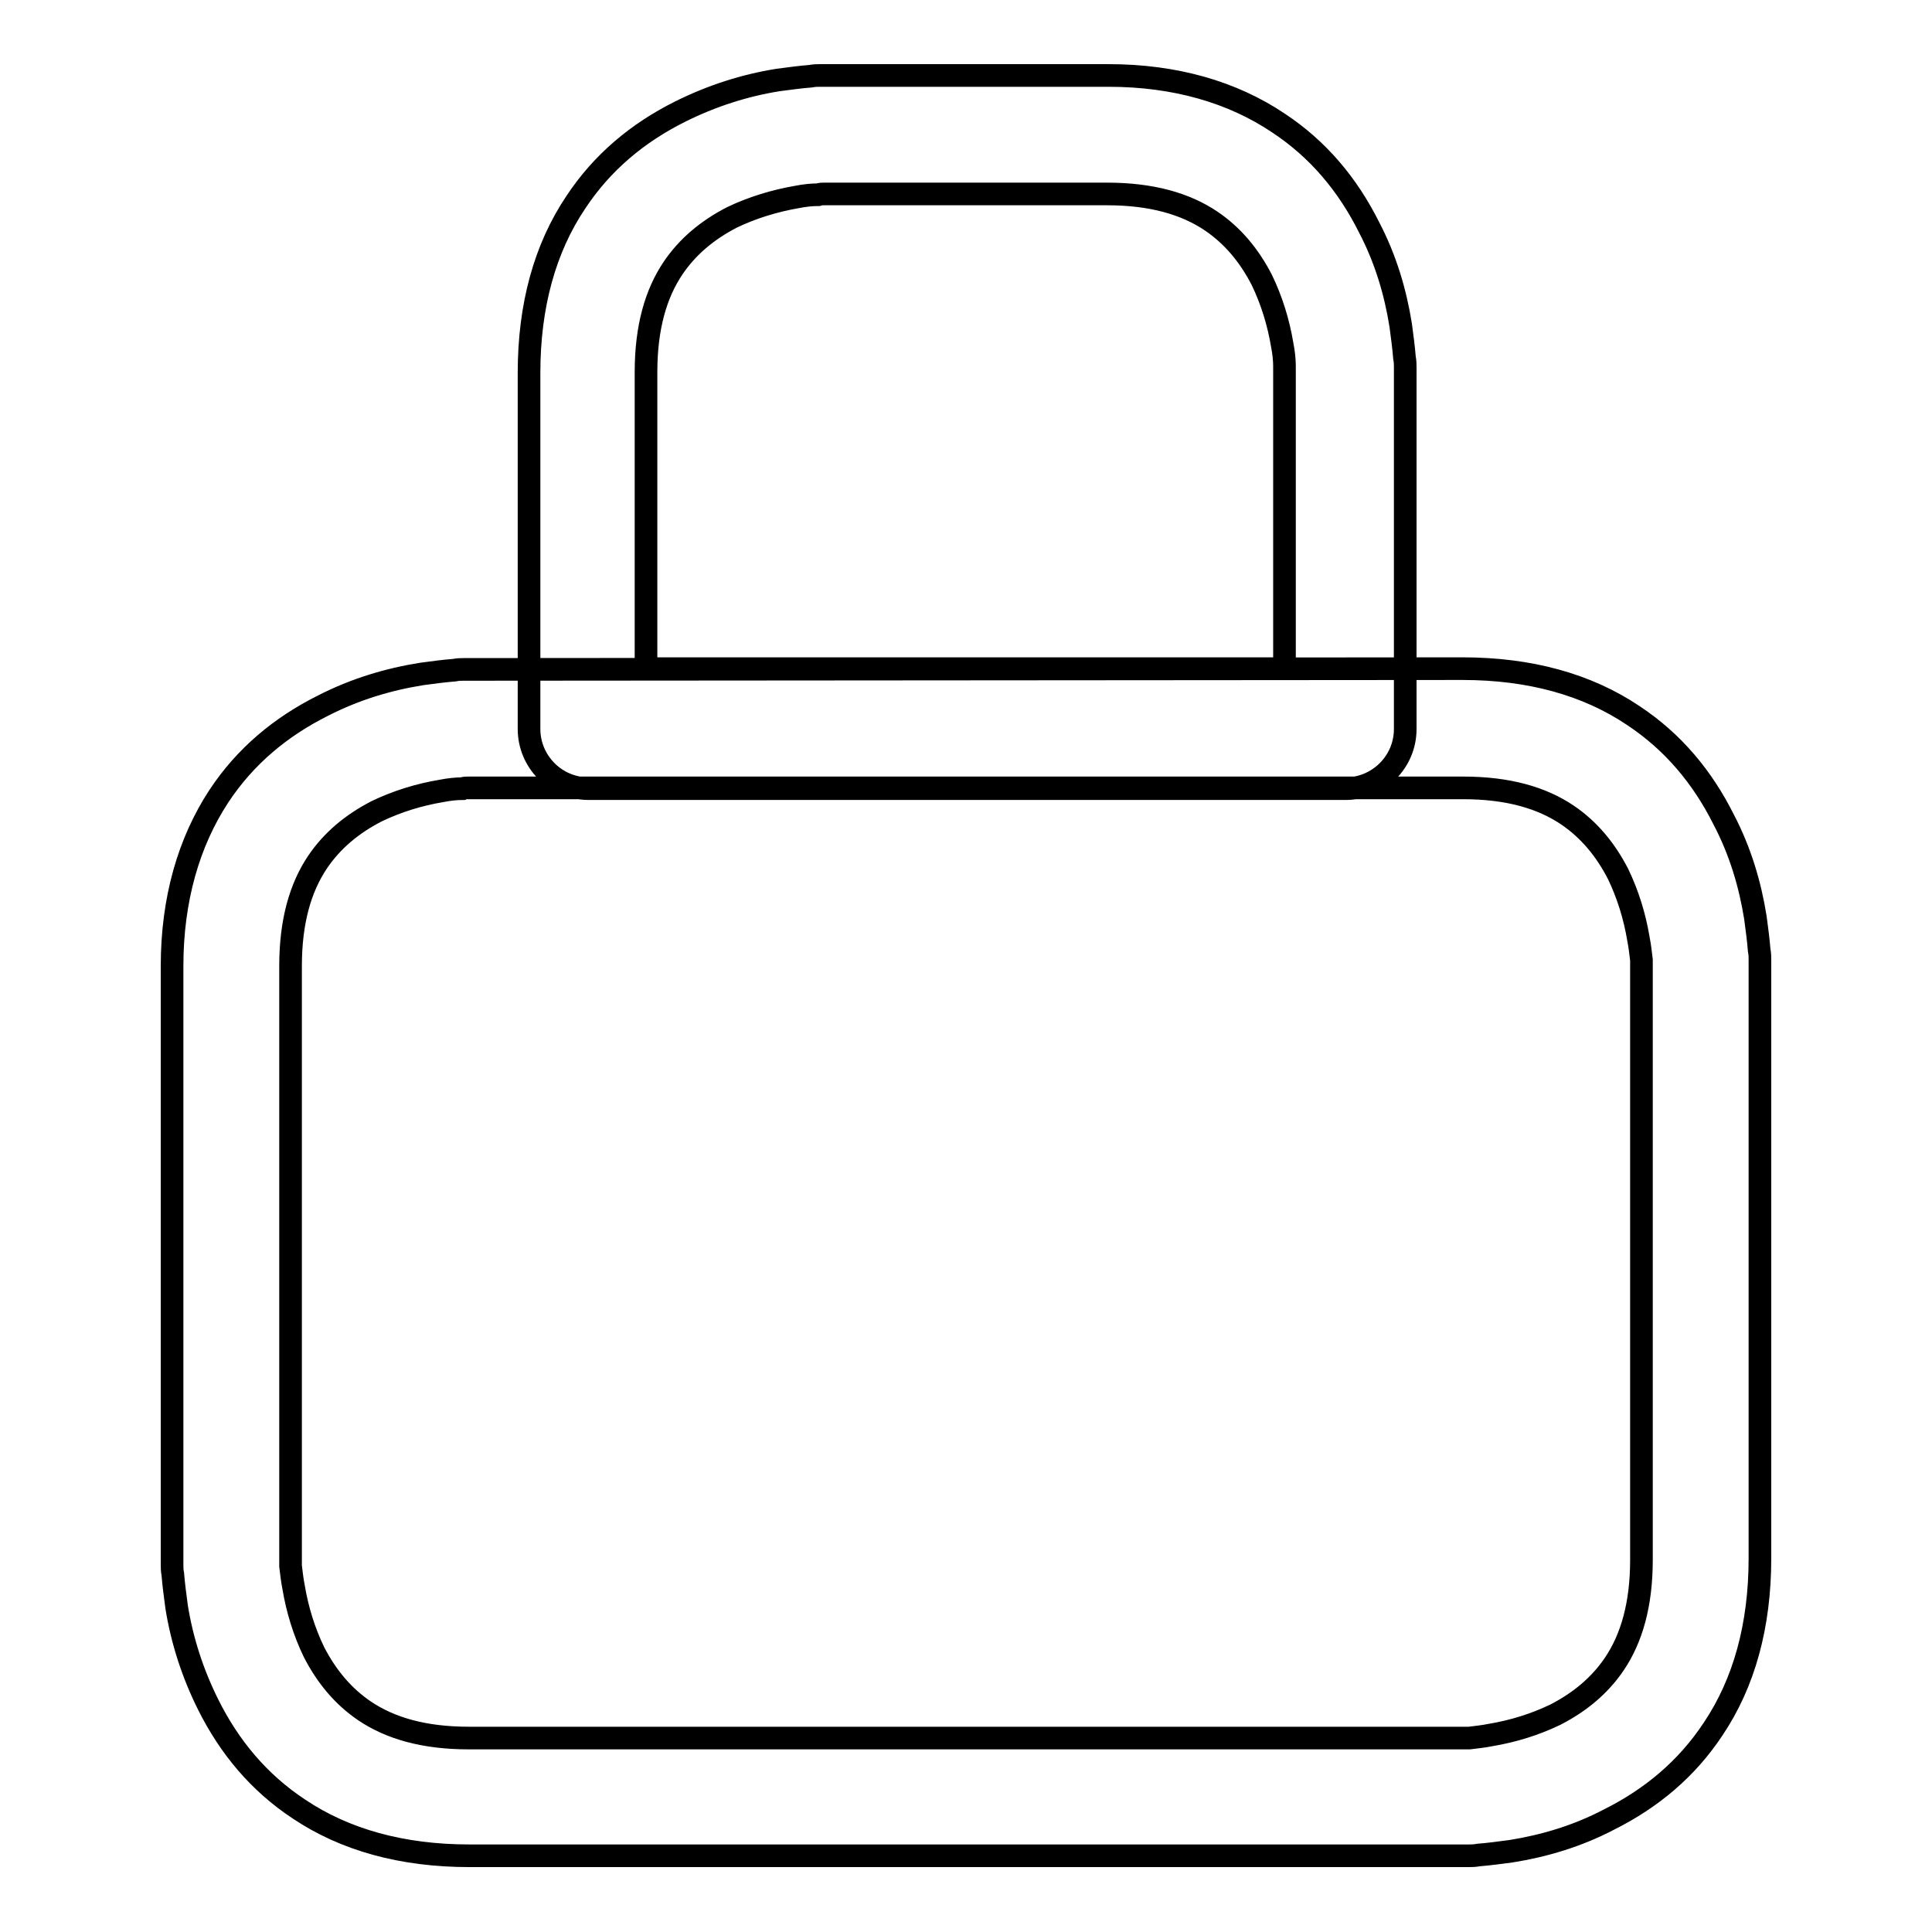 <?xml version="1.0" encoding="utf-8"?>
<!-- Svg Vector Icons : http://www.onlinewebfonts.com/icon -->
<!DOCTYPE svg PUBLIC "-//W3C//DTD SVG 1.1//EN" "http://www.w3.org/Graphics/SVG/1.1/DTD/svg11.dtd">
<svg version="1.1" xmlns="http://www.w3.org/2000/svg" xmlns:xlink="http://www.w3.org/1999/xlink" x="0px" y="0px" viewBox="0 0 256 256" enable-background="new 0 0 256 256" xml:space="preserve">
<g><g><path stroke-width="3" fill-opacity="0" stroke="#000000"  d="M62.1,88.7c-0.1,0-0.4,0-0.6,0c-0.4,0-0.8,0-1.3,0.1c-1.3,0.1-2.8,0.3-4.3,0.5c-4.4,0.7-8.8,2-13.1,4.2c-5.6,2.8-10.3,6.7-13.8,12c-4,6.1-6.2,13.7-6.2,22.5c0,12.3,0,78.5,0,78.7c0,0.1,0,0.4,0,0.6c0,0.4,0,0.8,0.1,1.3c0.1,1.3,0.3,2.8,0.5,4.3c0.7,4.4,2.1,8.8,4.2,13c2.8,5.6,6.7,10.3,12,13.8c6.1,4.1,13.7,6.2,22.6,6.2h131.8c0.1,0,0.4,0,0.6,0c0.4,0,0.8,0,1.3-0.1c1.3-0.1,2.8-0.3,4.3-0.5c4.4-0.7,8.8-2,13-4.2c5.6-2.8,10.3-6.7,13.8-12c4.1-6.1,6.2-13.7,6.2-22.6c0-12.3,0-78.5,0-78.7c0-0.1,0-0.4,0-0.6c0-0.4,0-0.8-0.1-1.3c-0.1-1.3-0.3-2.8-0.5-4.3c-0.7-4.4-2-8.8-4.2-13c-2.8-5.6-6.7-10.3-12-13.8c-6.1-4.1-13.7-6.2-22.6-6.2L62.1,88.7L62.1,88.7z M62,104.4c0,0,103,0,131.9,0c5.9,0,10.4,1.3,13.8,3.6c2.8,1.9,5,4.5,6.7,7.8c1.3,2.7,2.2,5.6,2.7,8.6c0.2,1,0.3,2,0.4,2.8c0,0.3,0,0.5,0,0.7c0,0,0,0.1,0,0.1c0,0.2,0,66.4,0,78.7c0,5.9-1.3,10.4-3.6,13.8c-1.9,2.8-4.5,5-7.8,6.7c-2.7,1.3-5.6,2.2-8.6,2.7c-1,0.2-2,0.3-2.8,0.4c-0.3,0-0.5,0-0.7,0c-0.1,0-0.1,0-0.1,0c-0.3,0-102.9,0-131.8,0c-5.9,0-10.4-1.3-13.8-3.6c-2.8-1.9-5-4.5-6.7-7.8c-1.3-2.7-2.2-5.6-2.7-8.6c-0.2-1-0.3-2-0.4-2.8c0-0.3,0-0.5,0-0.7c0-0.1,0-0.1,0-0.1c0-0.2,0-66.4,0-78.7c0-5.9,1.3-10.4,3.6-13.8c1.9-2.8,4.5-5,7.8-6.7c2.7-1.3,5.6-2.2,8.6-2.7c1-0.2,2-0.3,2.8-0.3C61.5,104.4,61.8,104.4,62,104.4z M109.3,10c-0.1,0-0.4,0-0.6,0c-0.4,0-0.8,0-1.3,0.1c-1.3,0.1-2.8,0.3-4.3,0.5c-4.4,0.7-8.8,2.1-13,4.2c-5.6,2.8-10.3,6.7-13.8,12c-4.1,6.1-6.2,13.7-6.2,22.6c0,21.6,0,46.7,0,47.2c0,4.3,3.5,7.9,7.9,7.9h100.3c4.3,0,7.9-3.5,7.9-7.9V49.3c0-0.1,0-0.4,0-0.6c0-0.4,0-0.8-0.1-1.3c-0.1-1.3-0.3-2.8-0.5-4.3c-0.7-4.4-2-8.8-4.2-13c-2.8-5.6-6.7-10.3-12-13.8c-6.1-4.1-13.7-6.3-22.5-6.3H109.3L109.3,10z M109.2,25.7C109.2,25.7,109.3,25.7,109.2,25.7c0.3,0,13.9,0,37.5,0c5.9,0,10.4,1.3,13.8,3.6c2.8,1.9,5,4.5,6.7,7.8c1.3,2.7,2.2,5.6,2.7,8.6c0.2,1,0.3,2,0.3,2.8c0,0.3,0,0.5,0,0.7c0,0,0,0.1,0,0.1v39.3c-13.1,0-71.6,0-84.6,0c0-6.6,0-21.3,0-39.3c0-5.9,1.3-10.4,3.6-13.8c1.9-2.8,4.5-5,7.8-6.7c2.7-1.3,5.7-2.2,8.6-2.7c1-0.2,2-0.3,2.8-0.3C108.7,25.7,109,25.7,109.2,25.7z"/></g></g>
</svg>